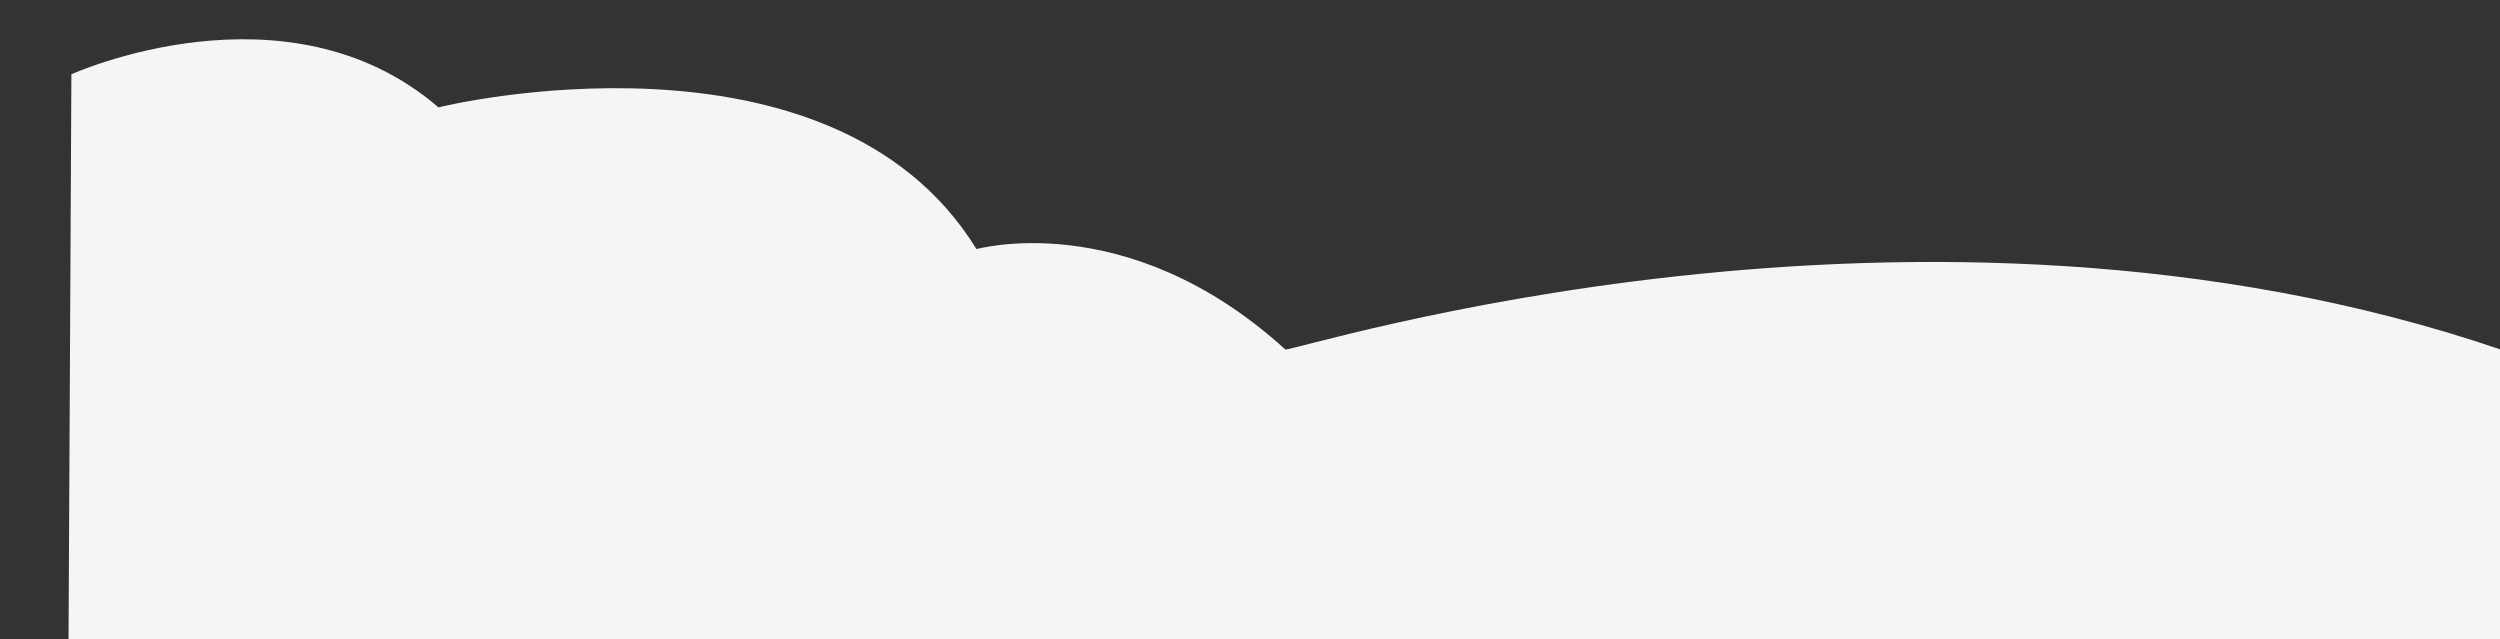 <svg xmlns="http://www.w3.org/2000/svg" xmlns:xlink="http://www.w3.org/1999/xlink" width="2014" height="515" viewBox="0 0 2014 515">
  <rect x="0" y="0" width="2014" height="515" fill="#333333" stroke="none"/>
  <defs>
    <clipPath id="clip-path">
      <rect id="Rechteck_453" data-name="Rechteck 453" width="2014" height="515" fill="#fff" stroke="#707070" stroke-width="1"/>
    </clipPath>
  </defs>
  <g id="bg-grey" clip-path="url(#clip-path)">
    <path id="bg-grey-2" data-name="bg-grey" d="M-753.555,2265.695s173.477-78.626,295.775,26.725c1.06-.785,315.86-76.556,433.337,114.051-2.9,1.178,120.031-36.143,248.791,80.9,6.008,2.552,509.705-159.826,978.884,0-.06,2.174,0,2111.036,0,2111.036H-765.388Z" transform="translate(811.076 -2205.862)" fill="#f5f5f5"/>
  </g>
</svg>
